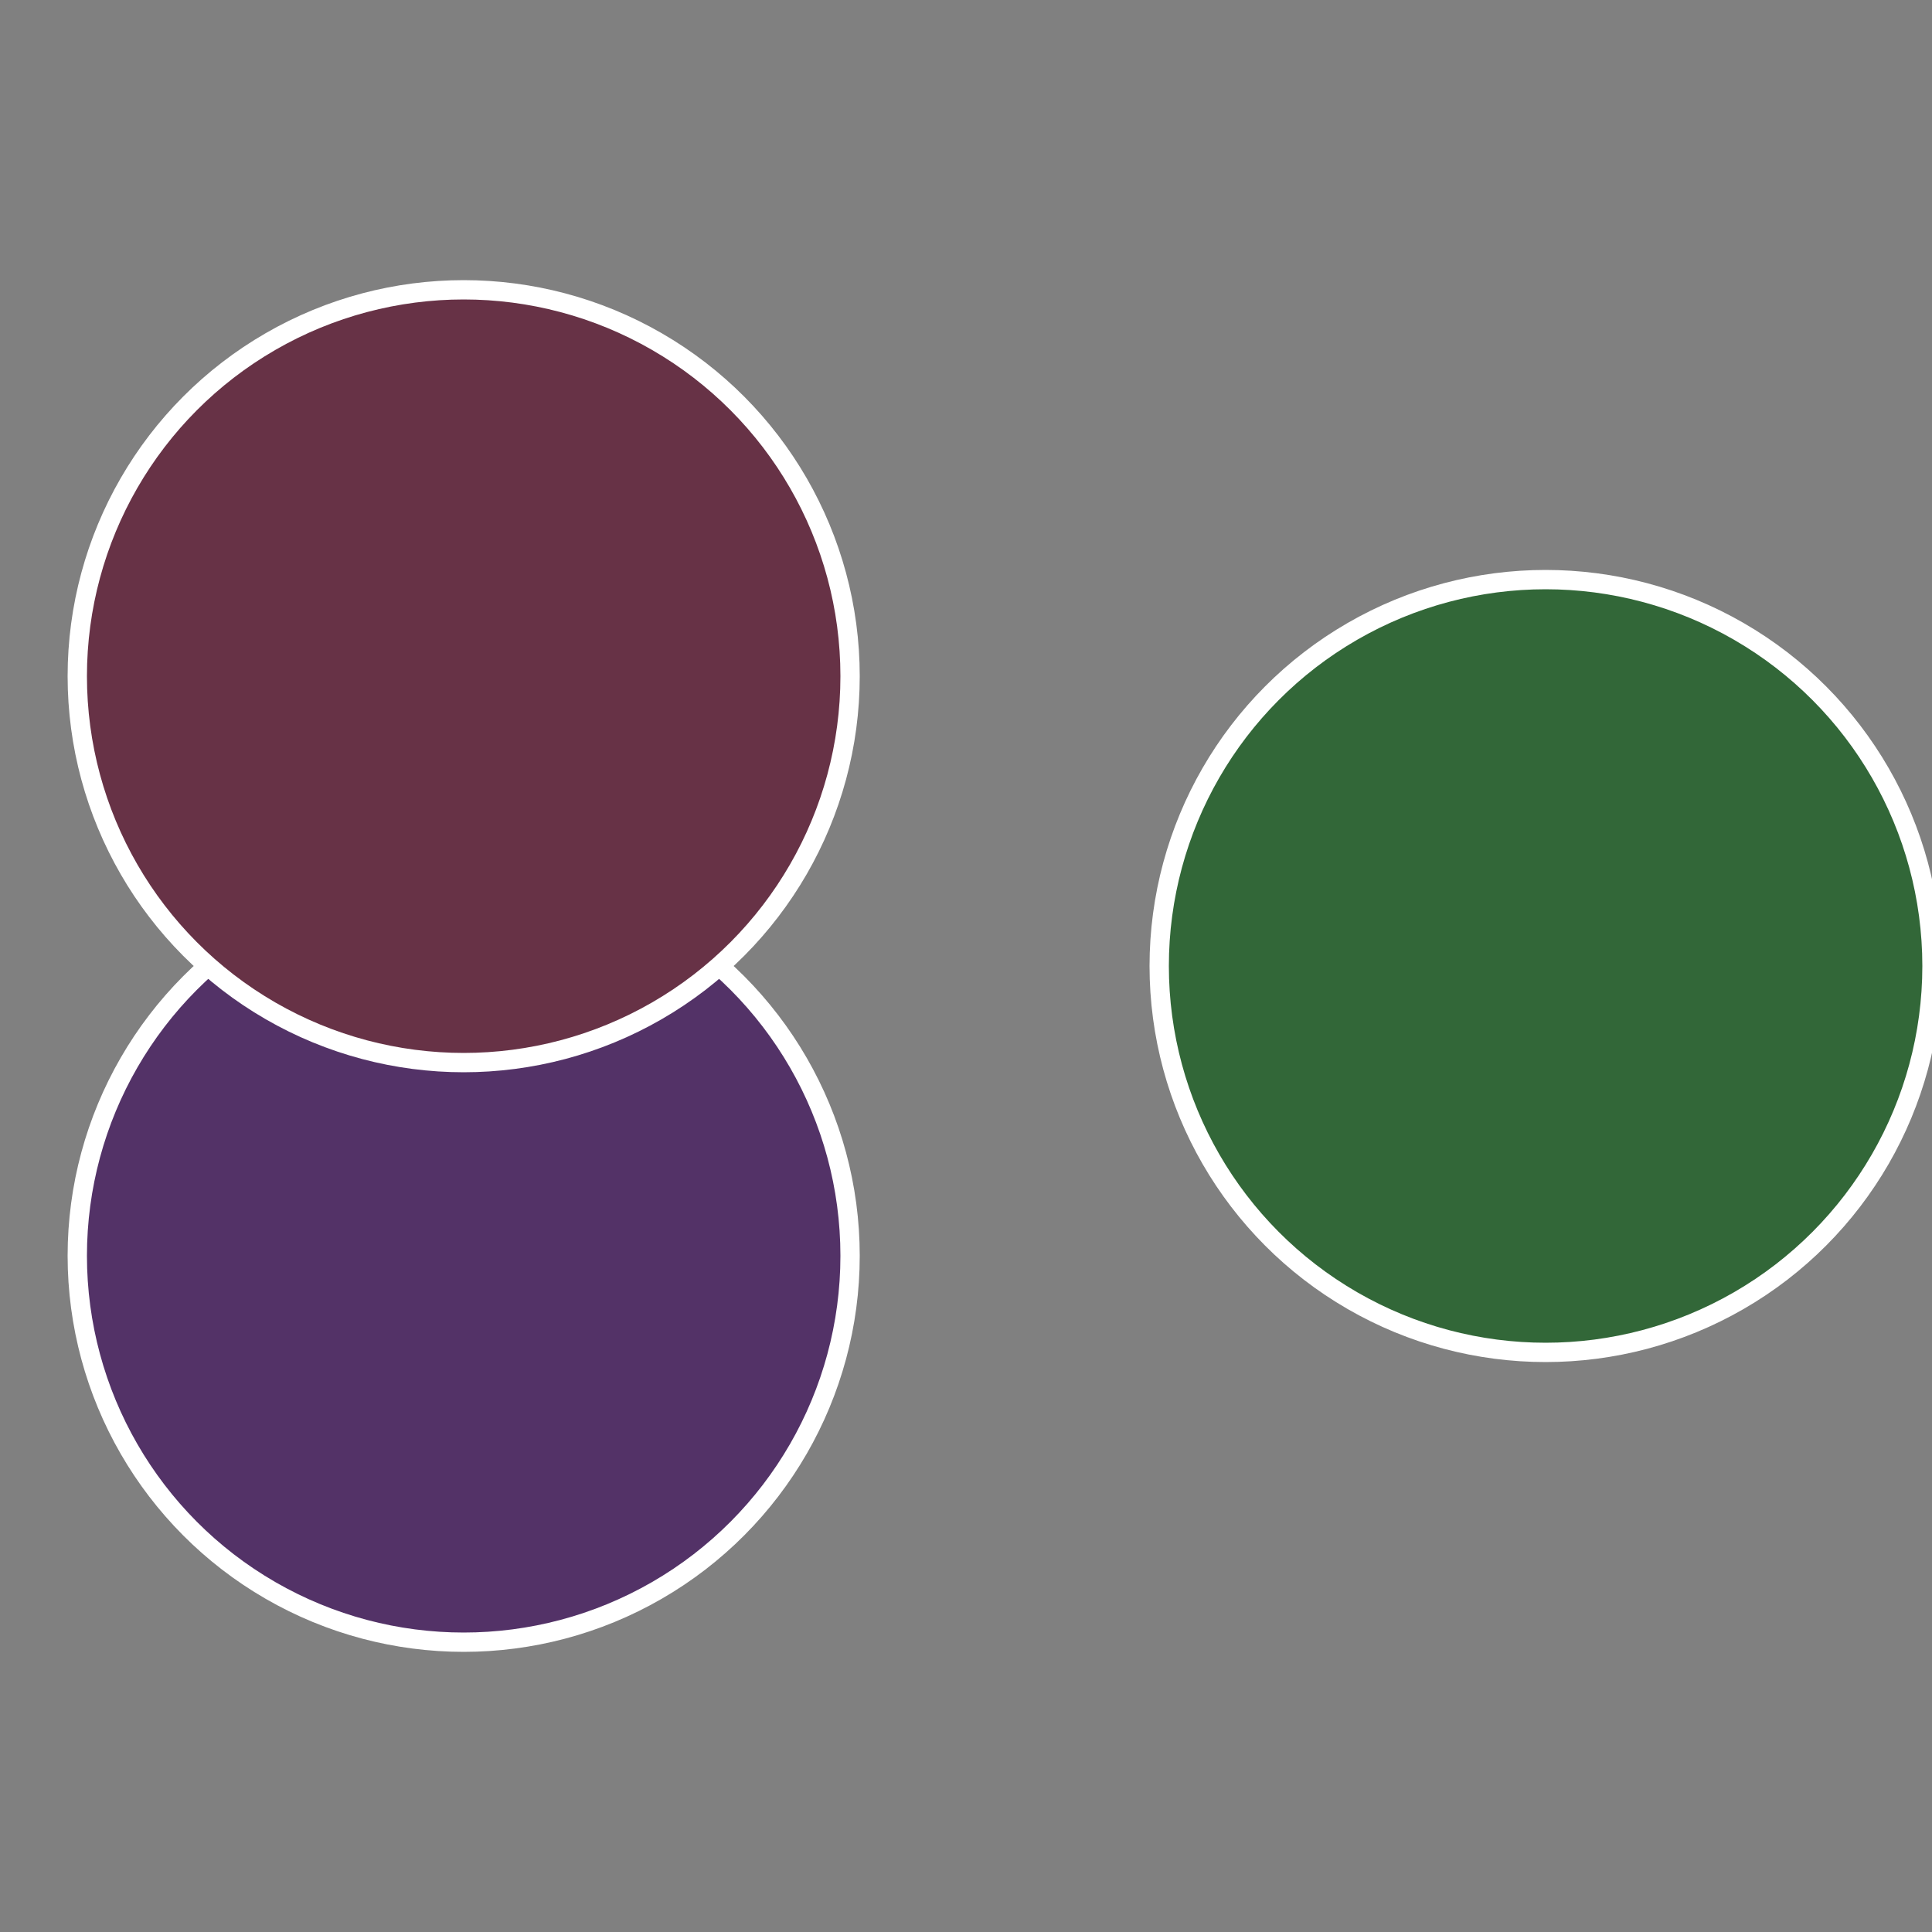 <?xml version="1.0" standalone="no"?>
<svg width="500" height="500" viewBox="-1 -1 2 2" xmlns="http://www.w3.org/2000/svg">
 
                <rect x="-1" y="-1" width="2" height="2" fill="#808080" stroke="none"/>
 
                <circle cx="0.6" cy="0" r="0.4" fill="#326738" stroke="#fff" stroke-width="1%" />
             
                <circle cx="-0.52" cy="0.3" r="0.4" fill="#533267" stroke="#fff" stroke-width="1%" />
             
                <circle cx="-0.52" cy="-0.3" r="0.4" fill="#673246" stroke="#fff" stroke-width="1%" />
            </svg>
